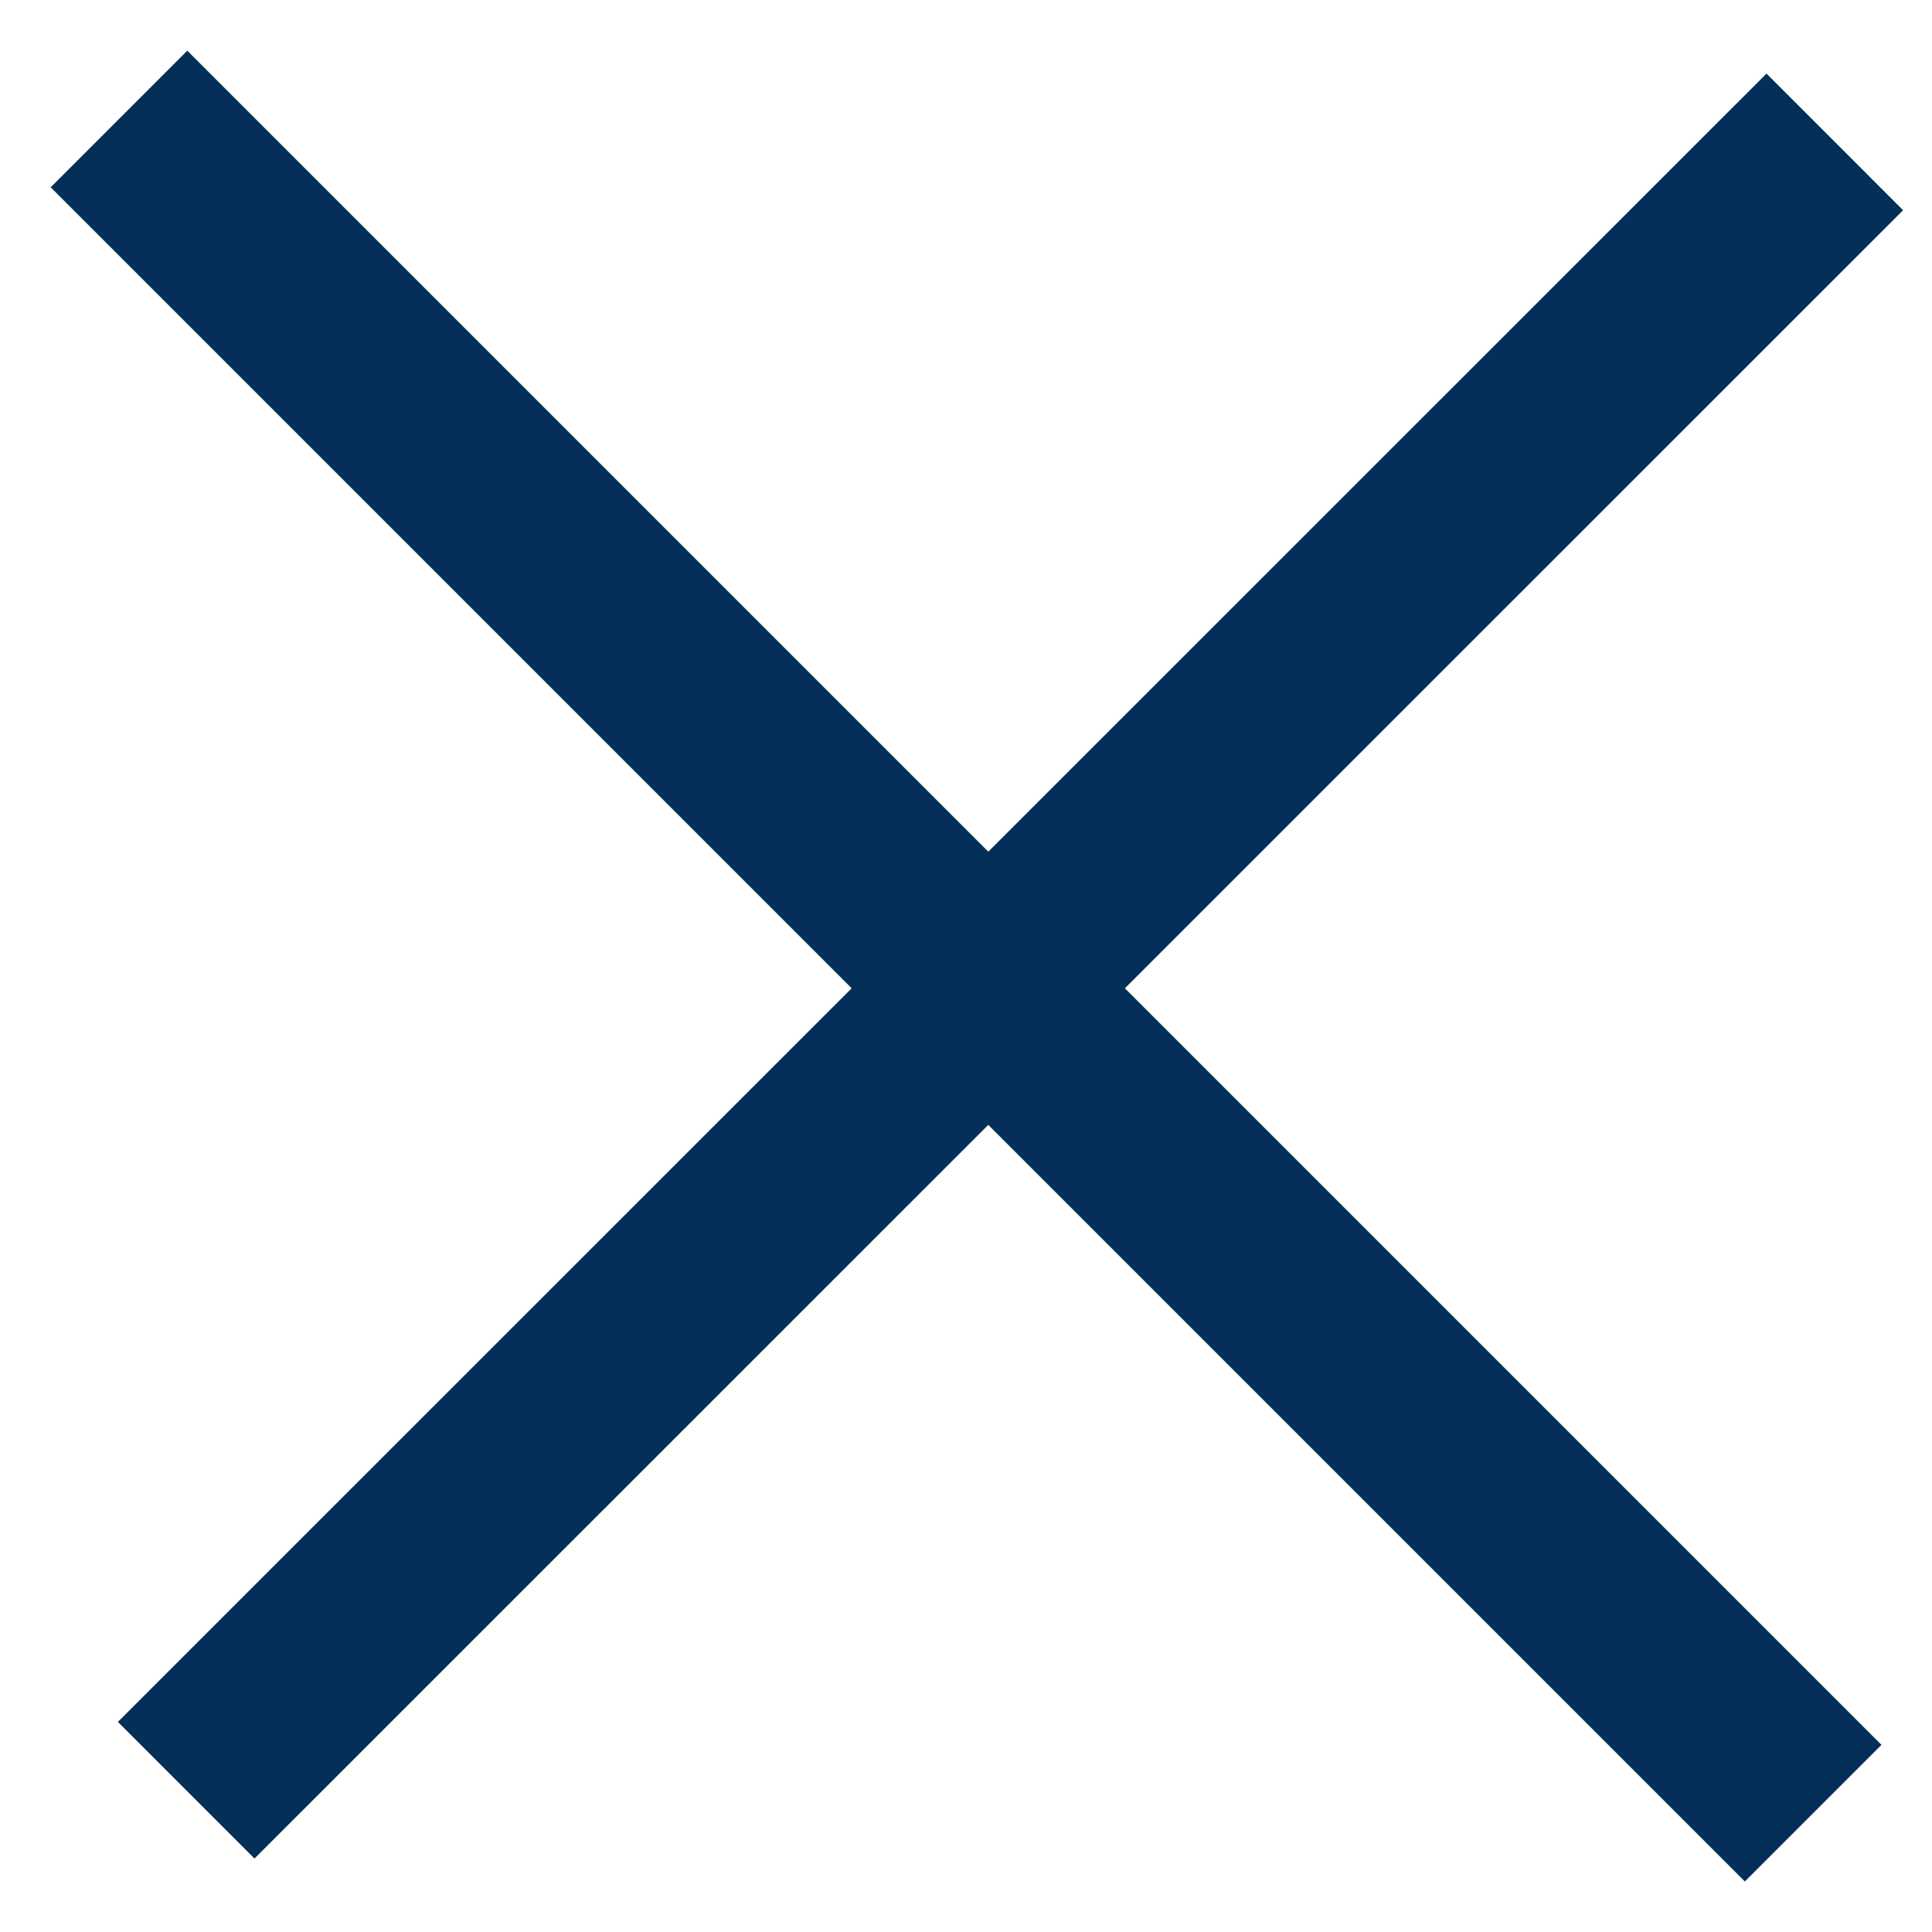 <svg viewBox="0 0 15 15" xmlns="http://www.w3.org/2000/svg"><path d="M1.454 1.454l12.093 12.093m.168-11.915L1.976 13.369" fill-rule="nonzero" stroke="#042F58" stroke-width="1.5" fill="none" stroke-linecap="square"/></svg>